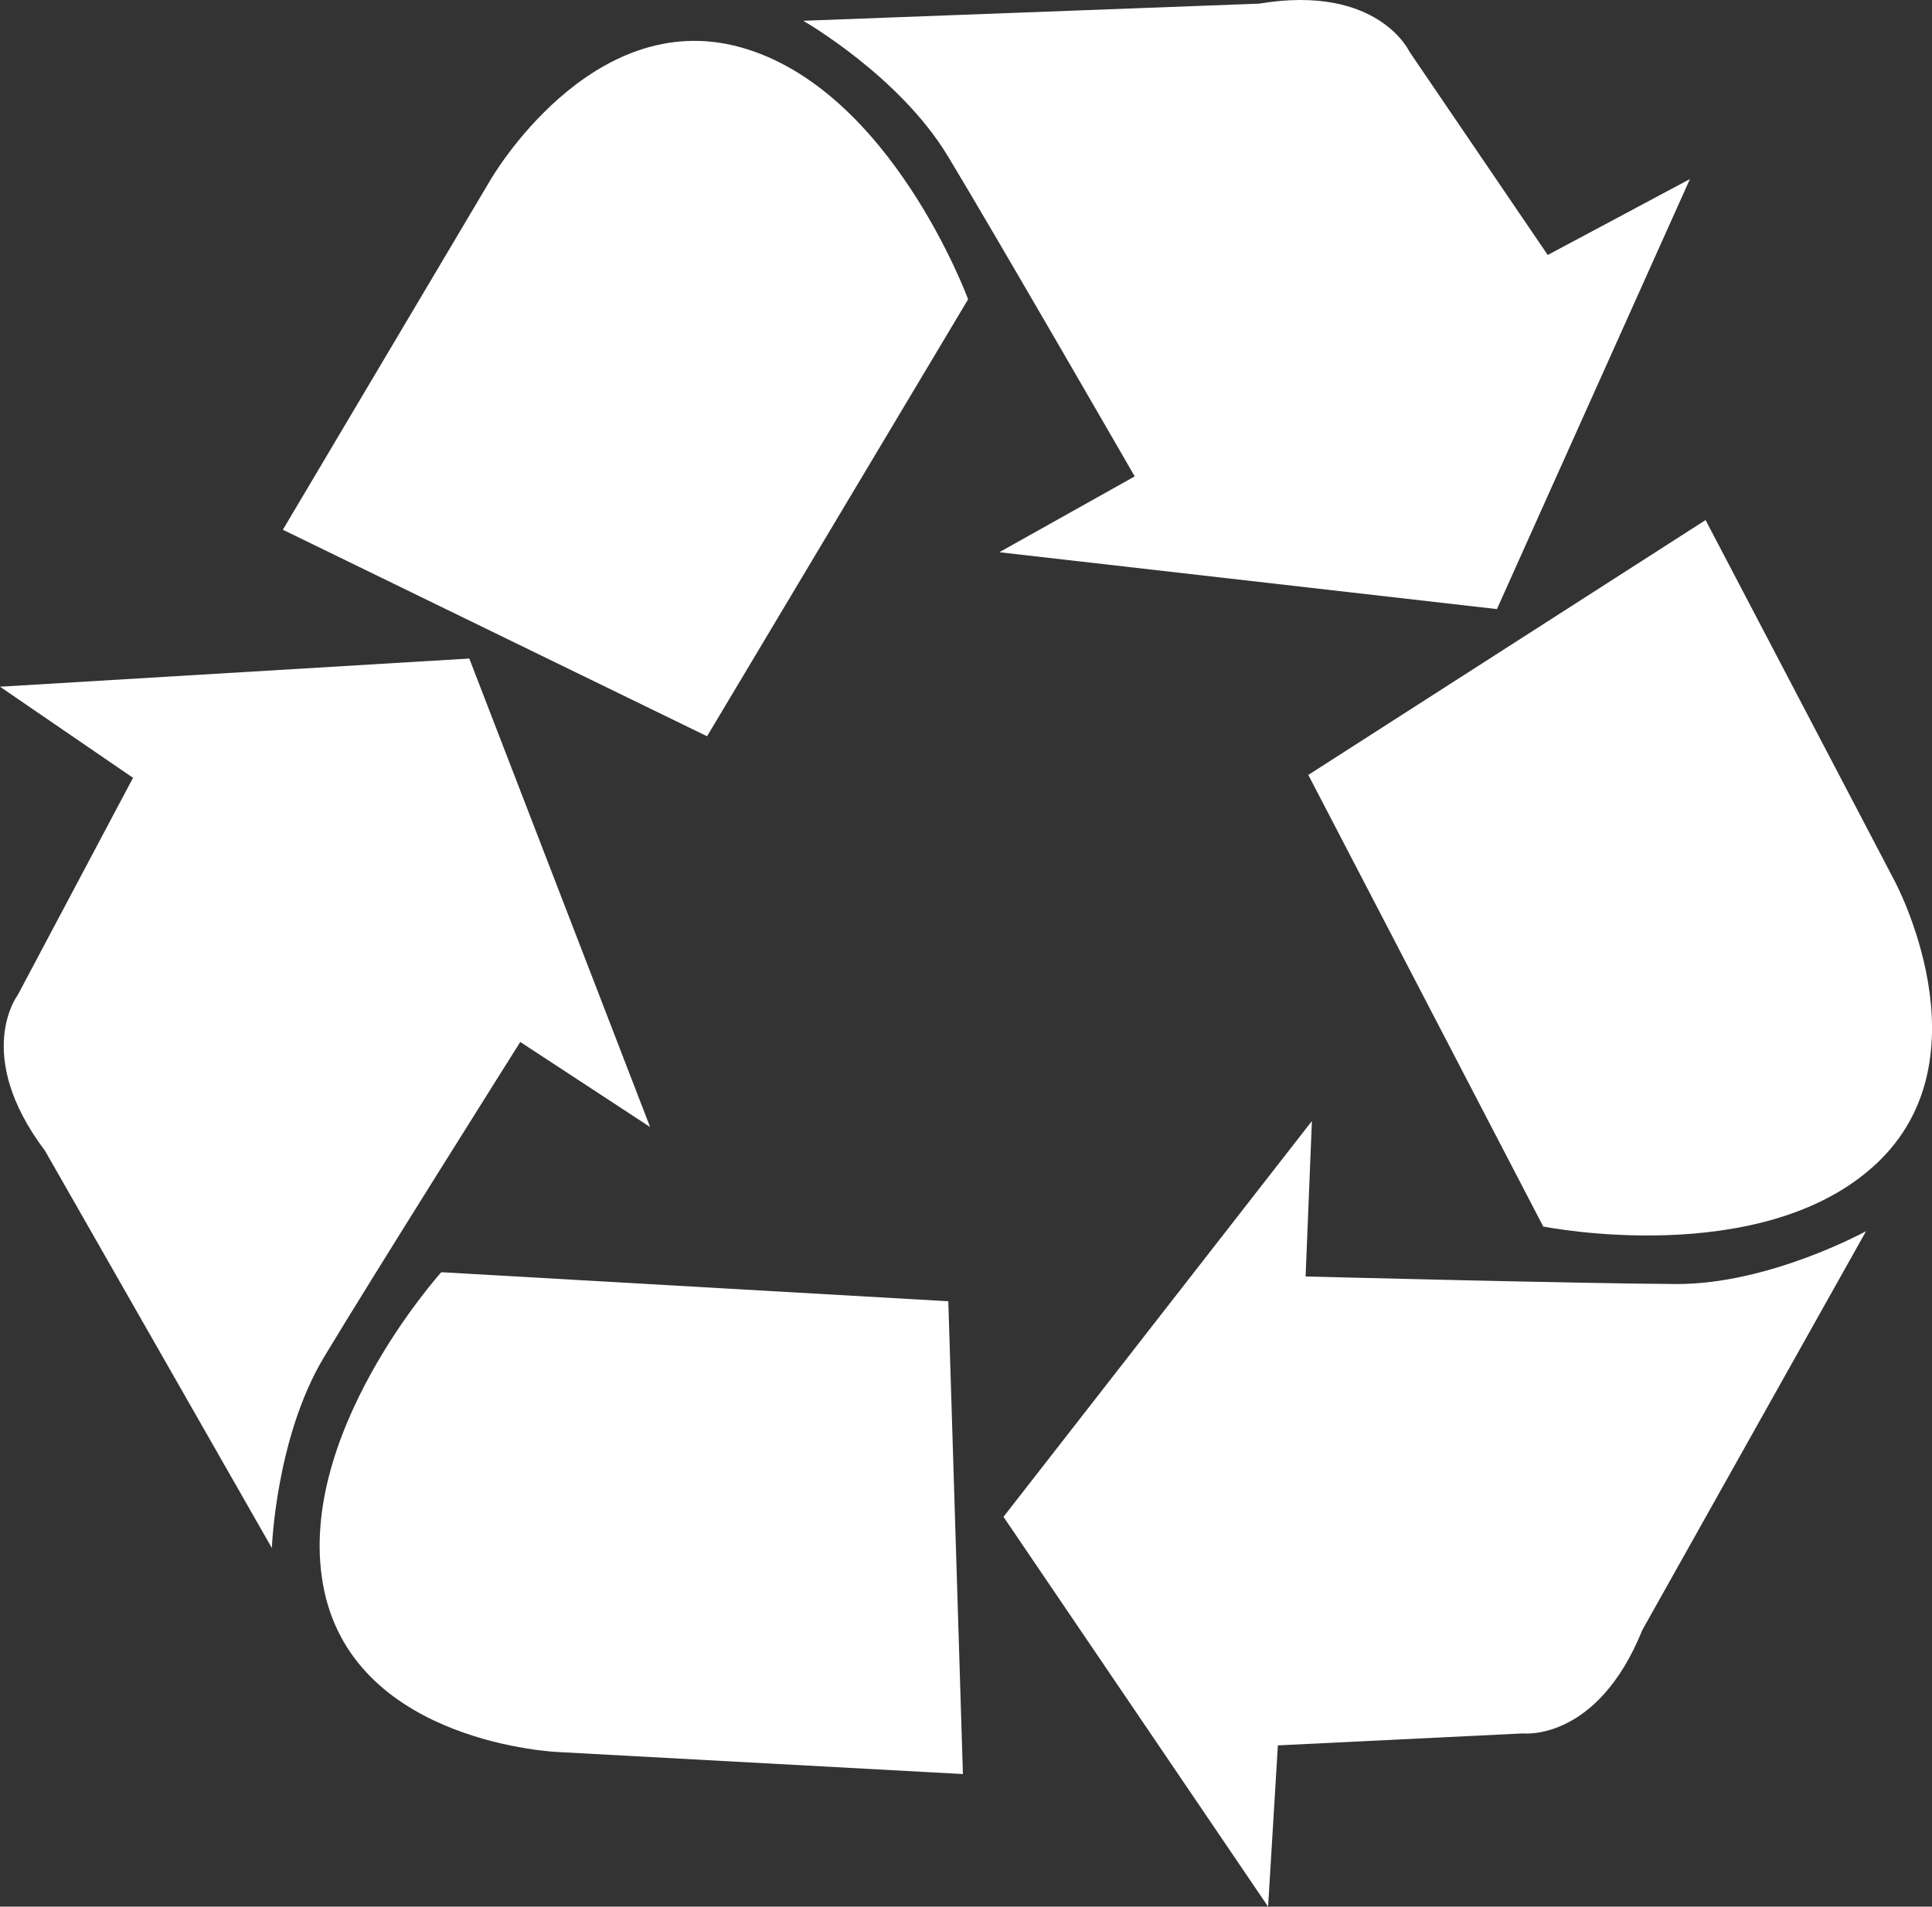 <svg width="77" height="76" viewBox="0 0 77 76" fill="none" xmlns="http://www.w3.org/2000/svg">
<rect x="0" y="0" width="77" height="76" fill="#333333" stroke="none"/>
<g id="Layer_2" clip-path="url(#clip0_859_2787)">
<path id="Vector" d="M37.767 6.208C39.699 9.403 45.224 18.989 45.224 18.989L39.828 22.012L59.66 24.279L67.352 7.138L61.685 10.164L56.174 2.061C56.174 2.061 54.925 -0.646 50.185 0.145L32.012 0.828C32.012 0.828 35.833 3.014 37.766 6.208H37.767Z" fill="white"/>
<path id="Vector_2" d="M29.525 1.887C23.539 0.219 19.541 7.183 19.541 7.183L11.273 21.116L28.18 29.348L38.584 11.931C38.584 11.931 35.512 3.555 29.525 1.887Z" fill="white"/>
<path id="Vector_3" d="M66.794 51.182C63.069 51.165 52.035 50.881 52.035 50.881L52.286 44.685L39.994 60.462L50.54 76.001L50.93 69.572L60.696 69.095C60.696 69.095 63.65 69.442 65.455 64.974L74.373 49.074C74.373 49.074 70.518 51.199 66.793 51.183L66.794 51.182Z" fill="white"/>
<path id="Vector_4" d="M75.494 35.084L67.976 20.73L52.143 30.889L61.506 48.89C61.506 48.89 70.228 50.641 74.775 46.393C79.323 42.145 75.494 35.084 75.494 35.084Z" fill="white"/>
<path id="Vector_5" d="M20.736 41.534L25.91 44.924L18.704 26.25L0 27.373L5.302 31.004L0.707 39.662C0.707 39.662 -1.103 42.028 1.796 45.874L10.835 61.705C10.835 61.705 10.991 57.295 12.914 54.095C14.837 50.895 20.735 41.534 20.735 41.534L20.736 41.534Z" fill="white"/>
<path id="Vector_6" d="M17.588 50.711C17.588 50.711 11.62 57.328 12.926 63.422C14.233 69.517 22.237 69.837 22.237 69.837L38.377 70.715L37.795 51.869L17.589 50.711H17.588Z" fill="white"/>
</g>
<defs>
<clipPath id="clip0_859_2787">
<rect width="77" height="76" fill="white"/>
</clipPath>
</defs>
</svg>
